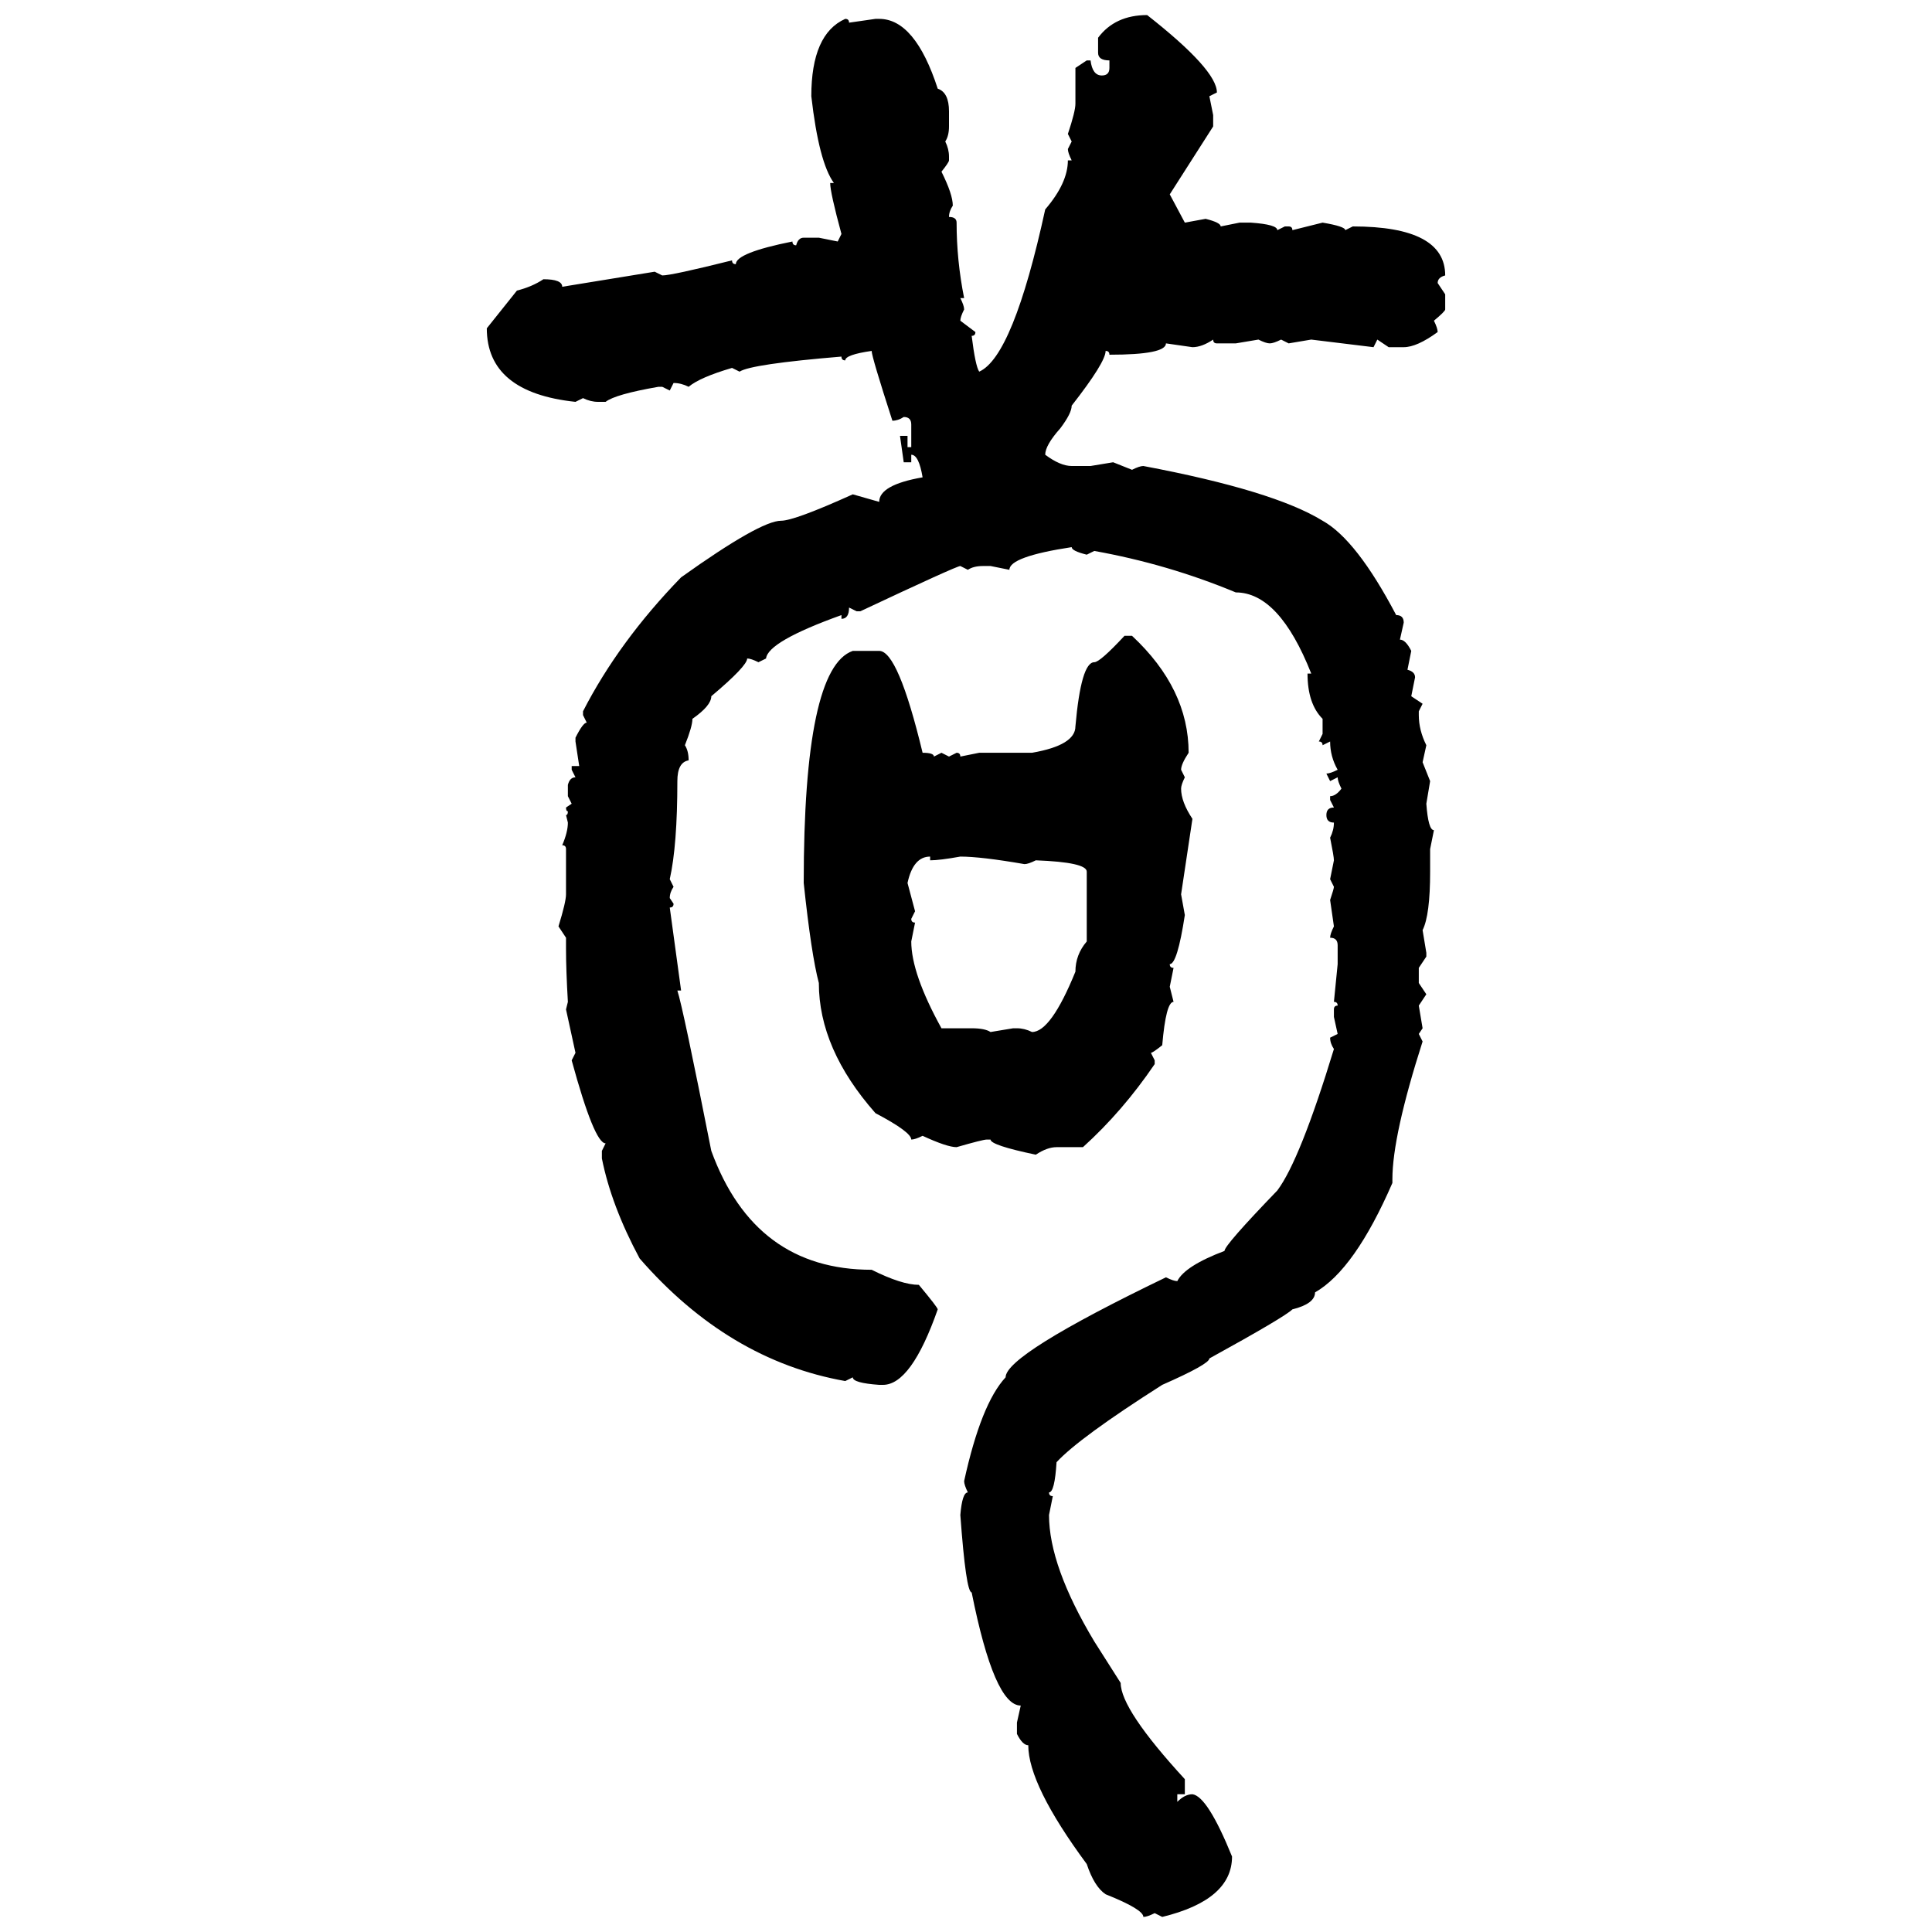 <svg xmlns="http://www.w3.org/2000/svg" xmlns:xlink="http://www.w3.org/1999/xlink" width="300" height="300"><path d="M178.13 2.34L178.13 2.34Q188.96 10.84 188.96 14.36L188.96 14.36L187.79 14.94L188.38 17.87L188.38 19.63L181.64 30.18L183.98 34.57L187.21 33.98Q189.55 34.57 189.55 35.16L189.55 35.16L192.48 34.57L194.24 34.57Q198.34 34.86 198.34 35.74L198.34 35.74L199.51 35.16L200.10 35.16Q200.68 35.16 200.68 35.74L200.68 35.74L205.37 34.57Q208.89 35.16 208.89 35.74L208.89 35.74L210.06 35.16Q224.41 35.16 224.41 42.77L224.41 42.77Q223.24 43.07 223.24 43.95L223.24 43.95L224.41 45.70L224.41 48.05Q224.41 48.34 222.66 49.80L222.66 49.80Q223.24 50.98 223.24 51.56L223.24 51.56Q220.02 53.91 217.97 53.91L217.97 53.91L215.63 53.91L213.87 52.73L213.28 53.91L203.61 52.73L200.10 53.32L198.93 52.73Q197.75 53.32 197.17 53.32L197.17 53.32Q196.58 53.32 195.41 52.73L195.41 52.73L191.89 53.32L188.96 53.32Q188.38 53.32 188.38 52.73L188.38 52.73Q186.62 53.91 185.16 53.91L185.16 53.91L181.05 53.32Q181.05 55.08 172.27 55.08L172.27 55.08Q172.27 54.49 171.68 54.49L171.68 54.49Q171.68 56.25 166.41 62.99L166.41 62.99Q166.41 64.16 164.65 66.50L164.65 66.50Q162.30 69.14 162.30 70.61L162.30 70.61Q164.65 72.36 166.41 72.36L166.41 72.36L169.34 72.36L172.85 71.78L175.78 72.95Q176.95 72.36 177.54 72.36L177.54 72.36Q197.75 76.17 205.37 80.86L205.37 80.86Q210.64 83.79 216.80 95.51L216.80 95.51Q217.97 95.51 217.97 96.68L217.97 96.68L217.38 99.32Q218.26 99.32 219.14 101.07L219.14 101.07L218.55 104.00Q219.73 104.30 219.73 105.18L219.73 105.18L219.14 108.11L220.90 109.28L220.31 110.45L220.31 111.04Q220.31 113.38 221.48 115.72L221.48 115.72L220.90 118.36L222.07 121.29L221.48 124.80Q221.78 128.91 222.66 128.91L222.66 128.91L222.07 131.84L222.07 135.35Q222.07 142.09 220.90 144.43L220.90 144.43L221.48 147.95L221.48 148.54L220.31 150.29L220.31 152.64L221.48 154.39L220.31 156.15L220.90 159.67L220.31 160.55L220.90 161.72Q216.21 176.37 216.21 183.11L216.21 183.11L216.21 183.69Q210.35 197.17 204.20 200.68L204.20 200.68Q204.20 202.44 200.68 203.32L200.68 203.32Q199.51 204.49 187.79 210.94L187.79 210.94Q187.79 211.82 180.47 215.04L180.47 215.04Q167.58 223.24 164.06 227.05L164.06 227.05Q163.77 231.74 162.89 231.74L162.89 231.74Q162.89 232.32 163.48 232.32L163.48 232.32L162.89 235.25Q162.89 243.16 169.92 254.88L169.92 254.88L174.02 261.33Q174.02 265.43 183.98 276.27L183.98 276.27L183.98 278.61L182.81 278.61L182.81 279.79Q183.98 278.61 185.16 278.61L185.16 278.61Q187.50 278.91 191.31 288.28L191.31 288.28Q191.31 295.02 180.47 297.66L180.47 297.66L179.30 297.07Q178.13 297.66 177.54 297.66L177.54 297.66Q177.54 296.48 171.68 294.14L171.68 294.14Q169.92 292.97 168.75 289.45L168.75 289.45Q159.67 277.15 159.67 271.00L159.67 271.00Q158.79 271.00 157.91 269.24L157.91 269.24L157.91 267.48L158.50 264.84Q154.39 264.84 150.88 247.27L150.88 247.27Q150 247.27 149.12 235.25L149.12 235.25Q149.41 231.74 150.29 231.74L150.29 231.74Q149.71 230.57 149.71 229.98L149.71 229.98Q152.34 217.97 156.15 213.87L156.15 213.87Q156.15 210.35 181.05 198.34L181.05 198.34Q182.23 198.93 182.81 198.93L182.81 198.93Q183.98 196.58 190.14 194.24L190.14 194.24Q190.14 193.36 198.34 184.86L198.34 184.86Q201.86 180.18 207.13 162.89L207.13 162.89Q206.54 162.01 206.54 161.13L206.54 161.13L207.71 160.55L207.13 157.91L207.13 156.74Q207.13 156.15 207.71 156.15L207.71 156.15Q207.71 155.57 207.13 155.57L207.13 155.57L207.71 149.71L207.71 146.78Q207.71 145.61 206.54 145.61L206.54 145.61Q206.54 145.02 207.13 143.85L207.13 143.85L206.54 139.75Q207.13 137.99 207.13 137.70L207.13 137.70L206.54 136.52L207.13 133.59Q207.13 133.01 206.54 130.08L206.54 130.08Q207.13 128.91 207.13 127.73L207.13 127.73Q205.96 127.73 205.96 126.56L205.96 126.56Q205.96 125.39 207.13 125.39L207.13 125.39L206.54 124.22L206.54 123.63Q207.42 123.63 208.30 122.46L208.30 122.46Q207.71 121.29 207.71 120.70L207.71 120.70L206.54 121.29L205.96 120.12Q206.54 120.12 207.71 119.53L207.71 119.53Q206.54 117.48 206.54 115.14L206.54 115.14L205.37 115.72Q205.37 115.14 204.79 115.14L204.79 115.14L205.37 113.96L205.37 111.62Q203.03 109.28 203.03 104.59L203.03 104.59L203.61 104.59Q198.63 91.99 191.89 91.99L191.89 91.99Q181.35 87.60 169.92 85.55L169.92 85.55L168.75 86.13Q166.41 85.55 166.41 84.96L166.41 84.96Q156.74 86.43 156.74 88.48L156.74 88.48L153.81 87.89L152.64 87.89Q151.17 87.89 150.29 88.48L150.29 88.48L149.12 87.89Q148.54 87.89 133.59 94.92L133.59 94.92L133.01 94.92L131.84 94.34Q131.84 96.09 130.66 96.09L130.66 96.09L130.66 95.51Q119.24 99.61 118.95 102.25L118.95 102.25L117.77 102.83Q116.60 102.25 116.02 102.25L116.02 102.25Q116.02 103.42 110.45 108.11L110.45 108.11Q110.45 109.57 107.52 111.62L107.52 111.62Q107.52 112.79 106.35 115.72L106.35 115.72Q106.93 116.60 106.93 118.07L106.93 118.07Q105.18 118.36 105.18 121.29L105.18 121.29Q105.18 131.25 104.00 136.52L104.00 136.52L104.59 137.70Q104.00 138.57 104.00 139.45L104.00 139.45L104.59 140.33Q104.59 140.92 104.00 140.92L104.00 140.92L105.76 153.81L105.18 153.81Q106.05 156.45 110.45 178.71L110.45 178.71Q117.19 197.17 135.35 197.17L135.35 197.17Q140.04 199.51 142.68 199.51L142.68 199.51Q145.61 203.03 145.61 203.32L145.61 203.32Q141.50 215.04 137.11 215.04L137.11 215.04L136.52 215.04Q132.42 214.75 132.42 213.87L132.42 213.87L131.25 214.45Q113.09 211.23 99.32 195.41L99.32 195.41Q94.92 187.21 93.46 179.88L93.46 179.88L93.46 178.71L94.04 177.54Q92.29 177.54 88.77 164.65L88.77 164.65L89.36 163.48L87.89 156.74L88.18 155.57Q87.89 150.59 87.89 147.36L87.89 147.36L87.89 145.61L86.72 143.85Q87.89 140.04 87.89 138.87L87.89 138.87L87.89 131.84Q87.89 131.25 87.30 131.25L87.30 131.25Q88.18 129.20 88.18 127.73L88.18 127.73L87.89 126.56Q88.18 126.56 88.18 125.98L88.18 125.98Q87.89 125.98 87.89 125.39L87.89 125.39L88.77 124.80L88.18 123.63L88.18 121.88Q88.48 120.70 89.36 120.70L89.36 120.70L88.77 119.53L88.77 118.95L89.94 118.95L89.36 115.14L89.36 114.55Q90.53 112.21 91.11 112.21L91.11 112.21L90.53 111.04L90.53 110.45Q96.09 99.61 105.76 89.65L105.76 89.65Q118.07 80.86 121.29 80.86L121.29 80.86Q123.34 80.86 132.42 76.76L132.42 76.76L136.52 77.93Q136.52 75.29 143.26 74.12L143.26 74.12Q142.68 70.61 141.50 70.61L141.50 70.61L141.50 71.78L140.33 71.78L139.75 67.68L140.92 67.68L140.92 69.43L141.50 69.43L141.50 65.92Q141.50 64.75 140.33 64.75L140.33 64.75Q139.45 65.33 138.57 65.33L138.57 65.33Q135.35 55.37 135.35 54.49L135.35 54.49Q131.25 55.08 131.25 55.96L131.25 55.96Q130.66 55.96 130.66 55.37L130.66 55.37Q116.60 56.54 114.84 57.71L114.84 57.71L113.67 57.13Q108.69 58.59 106.93 60.06L106.93 60.06Q105.76 59.47 104.59 59.47L104.59 59.47L104.00 60.64L102.83 60.06L102.25 60.06Q95.51 61.23 94.04 62.40L94.04 62.40L92.87 62.40Q91.70 62.40 90.53 61.82L90.53 61.82L89.36 62.40Q75.59 60.94 75.59 50.98L75.59 50.98L80.27 45.12Q82.62 44.53 84.38 43.36L84.38 43.36Q87.30 43.36 87.30 44.53L87.30 44.53L101.66 42.19L102.83 42.77Q104.30 42.77 113.67 40.43L113.67 40.43Q113.67 41.02 114.26 41.02L114.26 41.02Q114.26 39.26 123.05 37.50L123.05 37.50Q123.05 38.09 123.63 38.09L123.63 38.09Q123.93 36.91 124.80 36.91L124.80 36.91L127.15 36.91L130.08 37.50L130.66 36.33Q128.91 29.88 128.91 28.42L128.91 28.42L129.49 28.42Q127.15 25.20 125.98 14.94L125.98 14.94Q125.98 5.27 131.25 2.93L131.25 2.93Q131.84 2.93 131.84 3.52L131.84 3.52L135.94 2.93L136.52 2.93Q142.09 2.93 145.61 13.77L145.61 13.77Q147.36 14.36 147.36 17.29L147.36 17.29L147.36 19.63Q147.36 21.09 146.78 21.97L146.78 21.97Q147.36 23.14 147.36 24.32L147.36 24.32L147.36 24.90Q147.36 25.20 146.19 26.66L146.19 26.66Q147.95 30.18 147.95 31.93L147.95 31.93Q147.36 32.81 147.36 33.69L147.36 33.69Q148.54 33.69 148.54 34.57L148.54 34.57Q148.54 40.43 149.71 46.29L149.71 46.29L149.12 46.29Q149.71 47.46 149.71 48.05L149.71 48.05Q149.12 49.22 149.12 49.80L149.12 49.80L151.46 51.56Q151.46 52.15 150.88 52.15L150.88 52.15Q151.46 56.84 152.05 57.71L152.05 57.71Q157.32 55.37 162.30 32.52L162.30 32.52Q165.82 28.42 165.82 24.90L165.82 24.90L166.41 24.90Q165.82 23.73 165.82 23.14L165.82 23.14L166.41 21.97L165.82 20.80Q166.99 17.29 166.99 16.11L166.99 16.11L166.99 10.55L168.75 9.38L169.34 9.38Q169.63 11.72 171.09 11.72L171.09 11.72Q172.27 11.72 172.27 10.55L172.27 10.55L172.27 9.38Q170.51 9.38 170.51 8.20L170.51 8.20L170.51 5.86Q173.14 2.34 178.13 2.34ZM174.61 98.73L174.61 98.73L175.78 98.73Q184.57 106.93 184.57 116.89L184.57 116.89Q183.40 118.65 183.40 119.53L183.40 119.53L183.98 120.70Q183.40 121.88 183.40 122.46L183.40 122.46Q183.40 124.51 185.16 127.15L185.16 127.15L183.40 138.87L183.98 142.09Q182.81 149.71 181.64 149.71L181.64 149.71Q181.64 150.29 182.23 150.29L182.23 150.29L181.64 153.22L182.23 155.57Q181.05 155.57 180.47 162.30L180.47 162.30Q179.00 163.48 178.71 163.48L178.71 163.48L179.30 164.65L179.30 165.23Q174.32 172.56 168.16 178.13L168.16 178.13L164.06 178.13Q162.60 178.13 160.84 179.30L160.84 179.30Q153.81 177.83 153.81 176.95L153.81 176.95L153.22 176.95Q152.64 176.95 148.54 178.13L148.54 178.13Q147.07 178.13 143.26 176.37L143.26 176.37Q142.09 176.95 141.50 176.95L141.50 176.95Q141.50 175.78 135.94 172.85L135.94 172.85Q127.15 162.89 127.15 152.64L127.15 152.64Q125.98 148.24 124.80 137.11L124.80 137.11Q124.80 103.71 132.42 101.07L132.42 101.07L136.52 101.07Q139.45 101.07 143.26 116.89L143.26 116.89Q145.02 116.89 145.02 117.48L145.02 117.48L146.19 116.89L147.36 117.48L148.54 116.89Q149.12 116.89 149.12 117.48L149.12 117.48L152.05 116.89L160.25 116.89Q166.99 115.72 166.99 112.79L166.99 112.79Q167.87 102.83 169.92 102.83L169.92 102.83Q170.80 102.83 174.61 98.73ZM140.92 137.11L140.92 137.11L142.09 141.50L141.50 142.68Q141.50 143.26 142.09 143.26L142.09 143.26L141.50 146.19Q141.50 151.17 146.19 159.67L146.19 159.67L150.88 159.67Q152.93 159.67 153.81 160.25L153.81 160.25L157.32 159.67L157.91 159.67Q159.08 159.67 160.25 160.25L160.25 160.25Q163.18 160.25 166.99 150.88L166.99 150.88Q166.99 148.24 168.75 146.19L168.75 146.19L168.75 135.35Q168.75 133.89 160.84 133.59L160.84 133.59Q159.67 134.18 159.08 134.18L159.08 134.18Q152.34 133.01 149.12 133.01L149.12 133.01Q145.90 133.59 144.43 133.59L144.43 133.59L144.43 133.01Q141.80 133.01 140.92 137.11Z"/></svg>